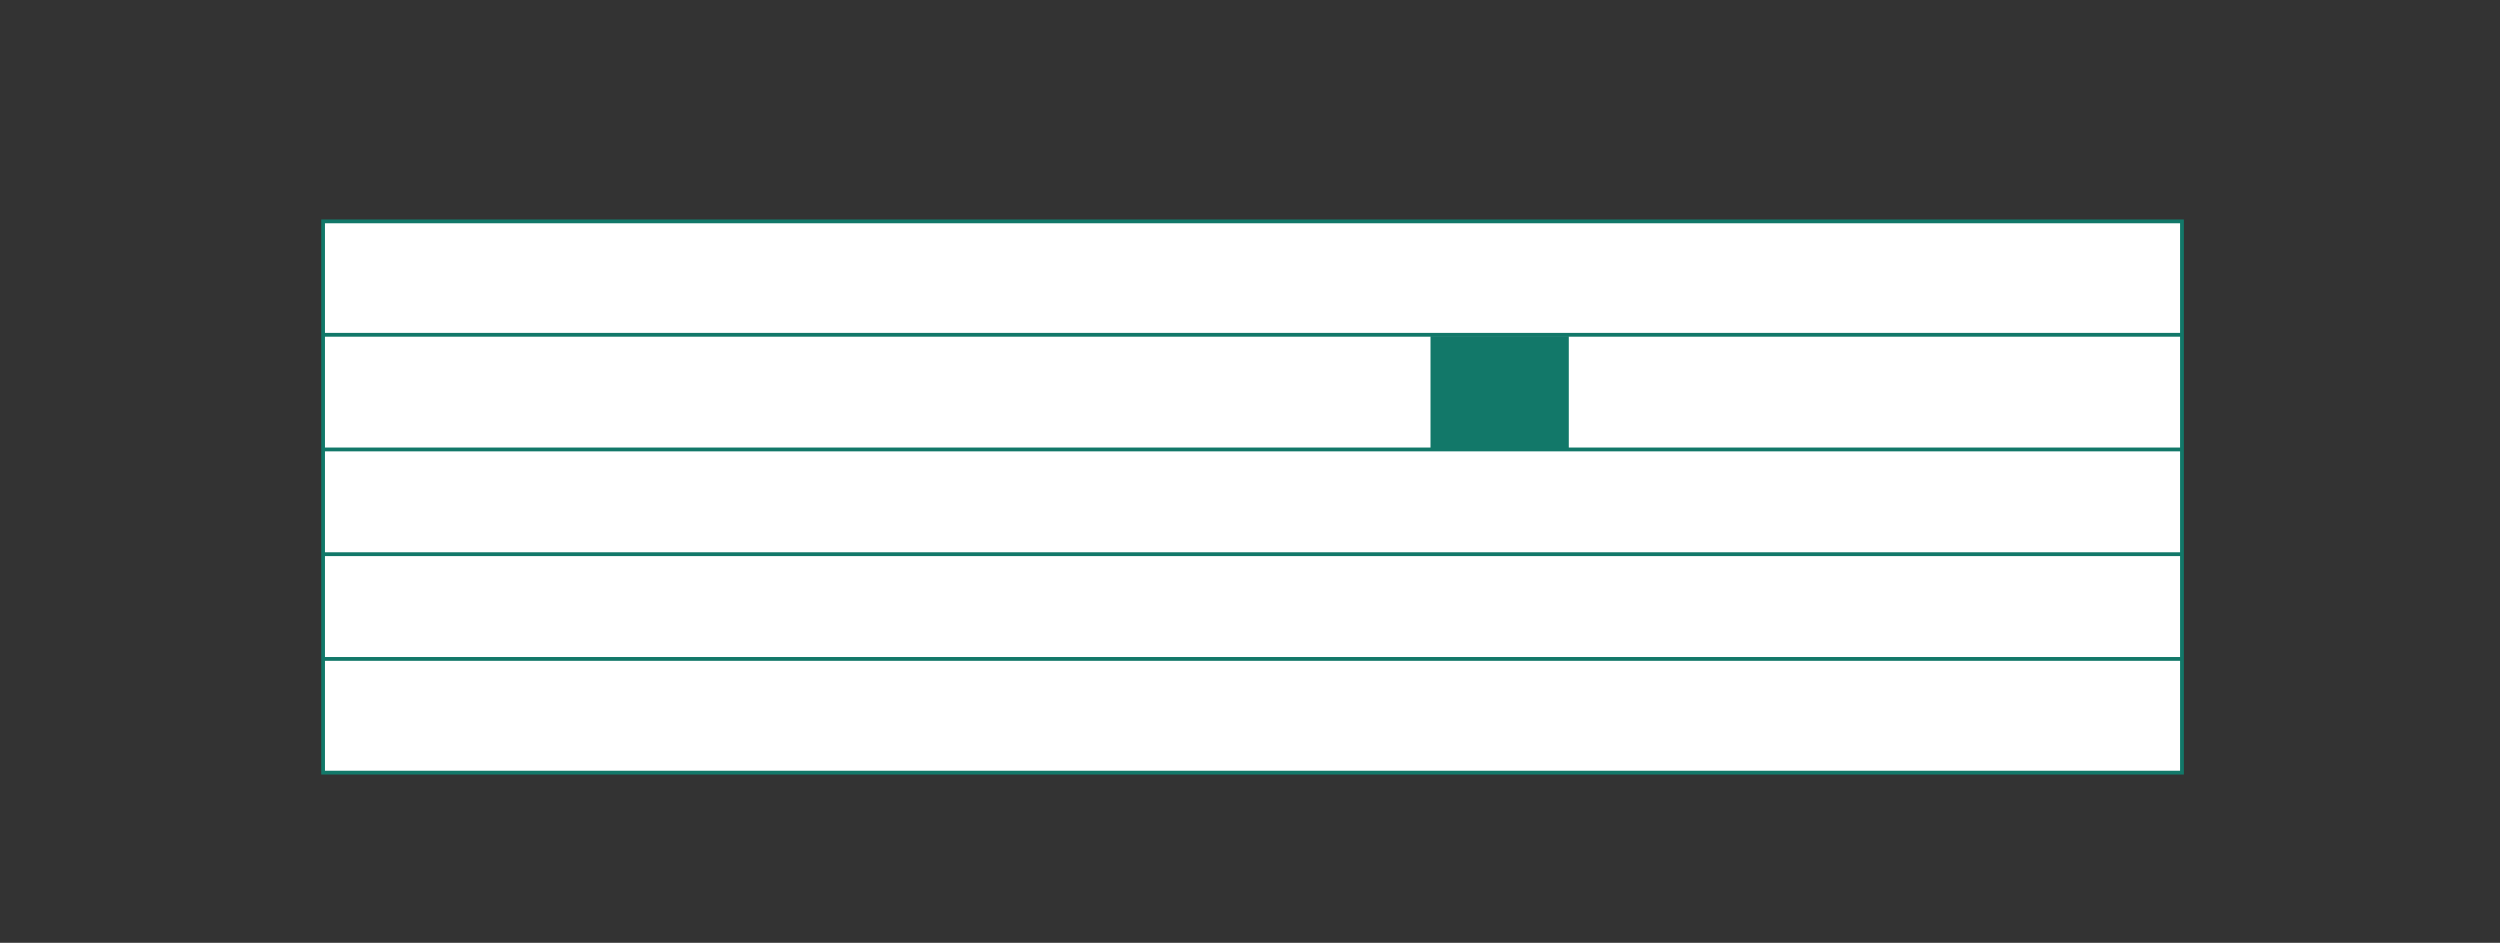 <?xml version="1.0" encoding="UTF-8"?><svg id="Vrstva_1" xmlns="http://www.w3.org/2000/svg" xmlns:xlink="http://www.w3.org/1999/xlink" viewBox="0 0 163.98 61.84"><rect x="0" y="0" width="163.98" height="61.84" fill="#333333" stroke="none"/><defs><style>.cls-1{clip-path:url(#clippath);}.cls-2,.cls-3,.cls-4{stroke-width:0px;}.cls-2,.cls-5{fill:none;}.cls-3{fill:#127869;}.cls-5{stroke:#127869;stroke-width:.25px;}.cls-4{fill:#fff;}</style><clipPath id="clippath"><rect class="cls-2" x="21.07" y="-323.3" width="429.04" height="442.96"/></clipPath></defs><rect class="cls-4" x="21.19" y="14.52" width="121.93" height="36.16"/><g class="cls-1"><rect class="cls-5" x="21.19" y="14.52" width="121.93" height="36.16"/><line class="cls-5" x1="21.19" y1="43.22" x2="143.12" y2="43.22"/><line class="cls-5" x1="21.19" y1="36.35" x2="143.12" y2="36.35"/><line class="cls-5" x1="21.19" y1="29.48" x2="143.12" y2="29.48"/><line class="cls-5" x1="21.19" y1="21.96" x2="143.12" y2="21.96"/></g><rect class="cls-3" x="93.83" y="22.05" width="9.07" height="7.37"/></svg>